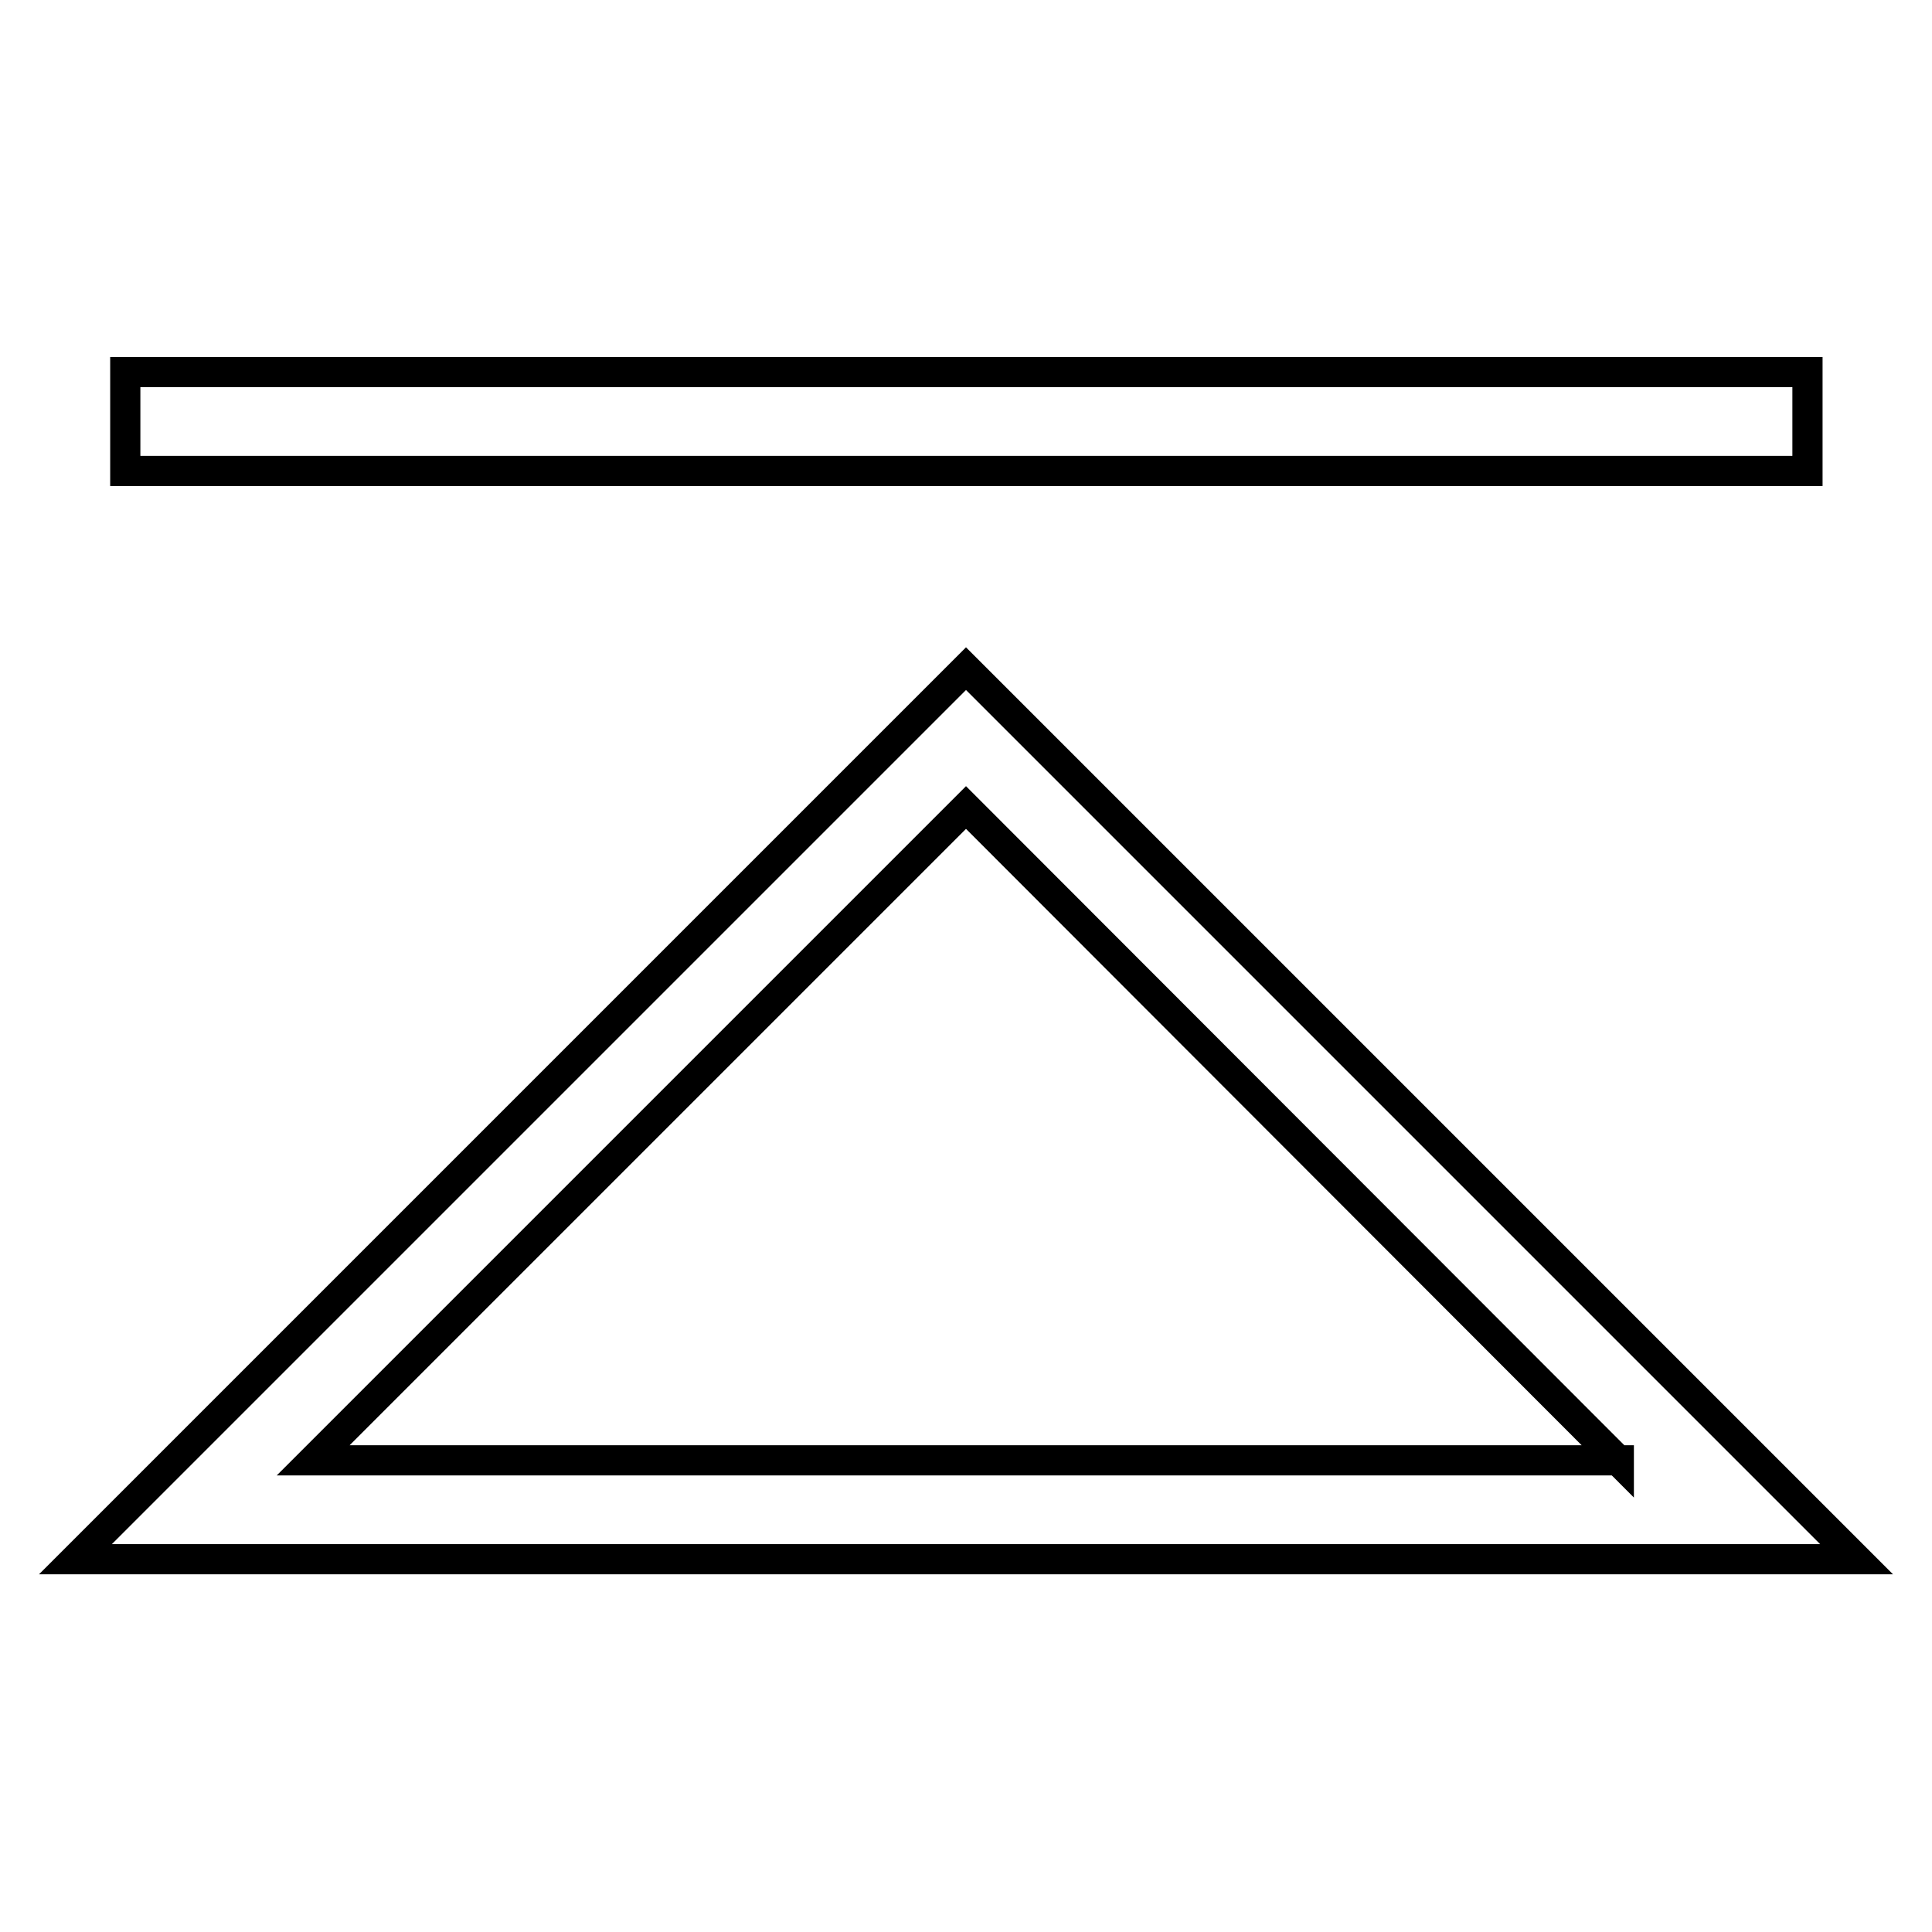 <?xml version="1.0" encoding="utf-8"?>
<!-- Svg Vector Icons : http://www.onlinewebfonts.com/icon -->
<!DOCTYPE svg PUBLIC "-//W3C//DTD SVG 1.1//EN" "http://www.w3.org/Graphics/SVG/1.1/DTD/svg11.dtd">
<svg version="1.1" xmlns="http://www.w3.org/2000/svg" xmlns:xlink="http://www.w3.org/1999/xlink" x="0px" y="0px" viewBox="0 0 256 256" enable-background="new 0 0 256 256" xml:space="preserve">
<g> <path stroke-width="4" fill-opacity="0" stroke="#000000"  d="M240.8,201.4l5.2,5.2H10l13.1-13.1l95.7-95.7l9.2-9.2l9.2,9.2L240.8,201.4z M214.5,193.6L128,107 l-86.5,86.5H214.5L214.5,193.6z M16.6,49.3h222.9v13.1H16.6V49.3z"/></g>
</svg>
